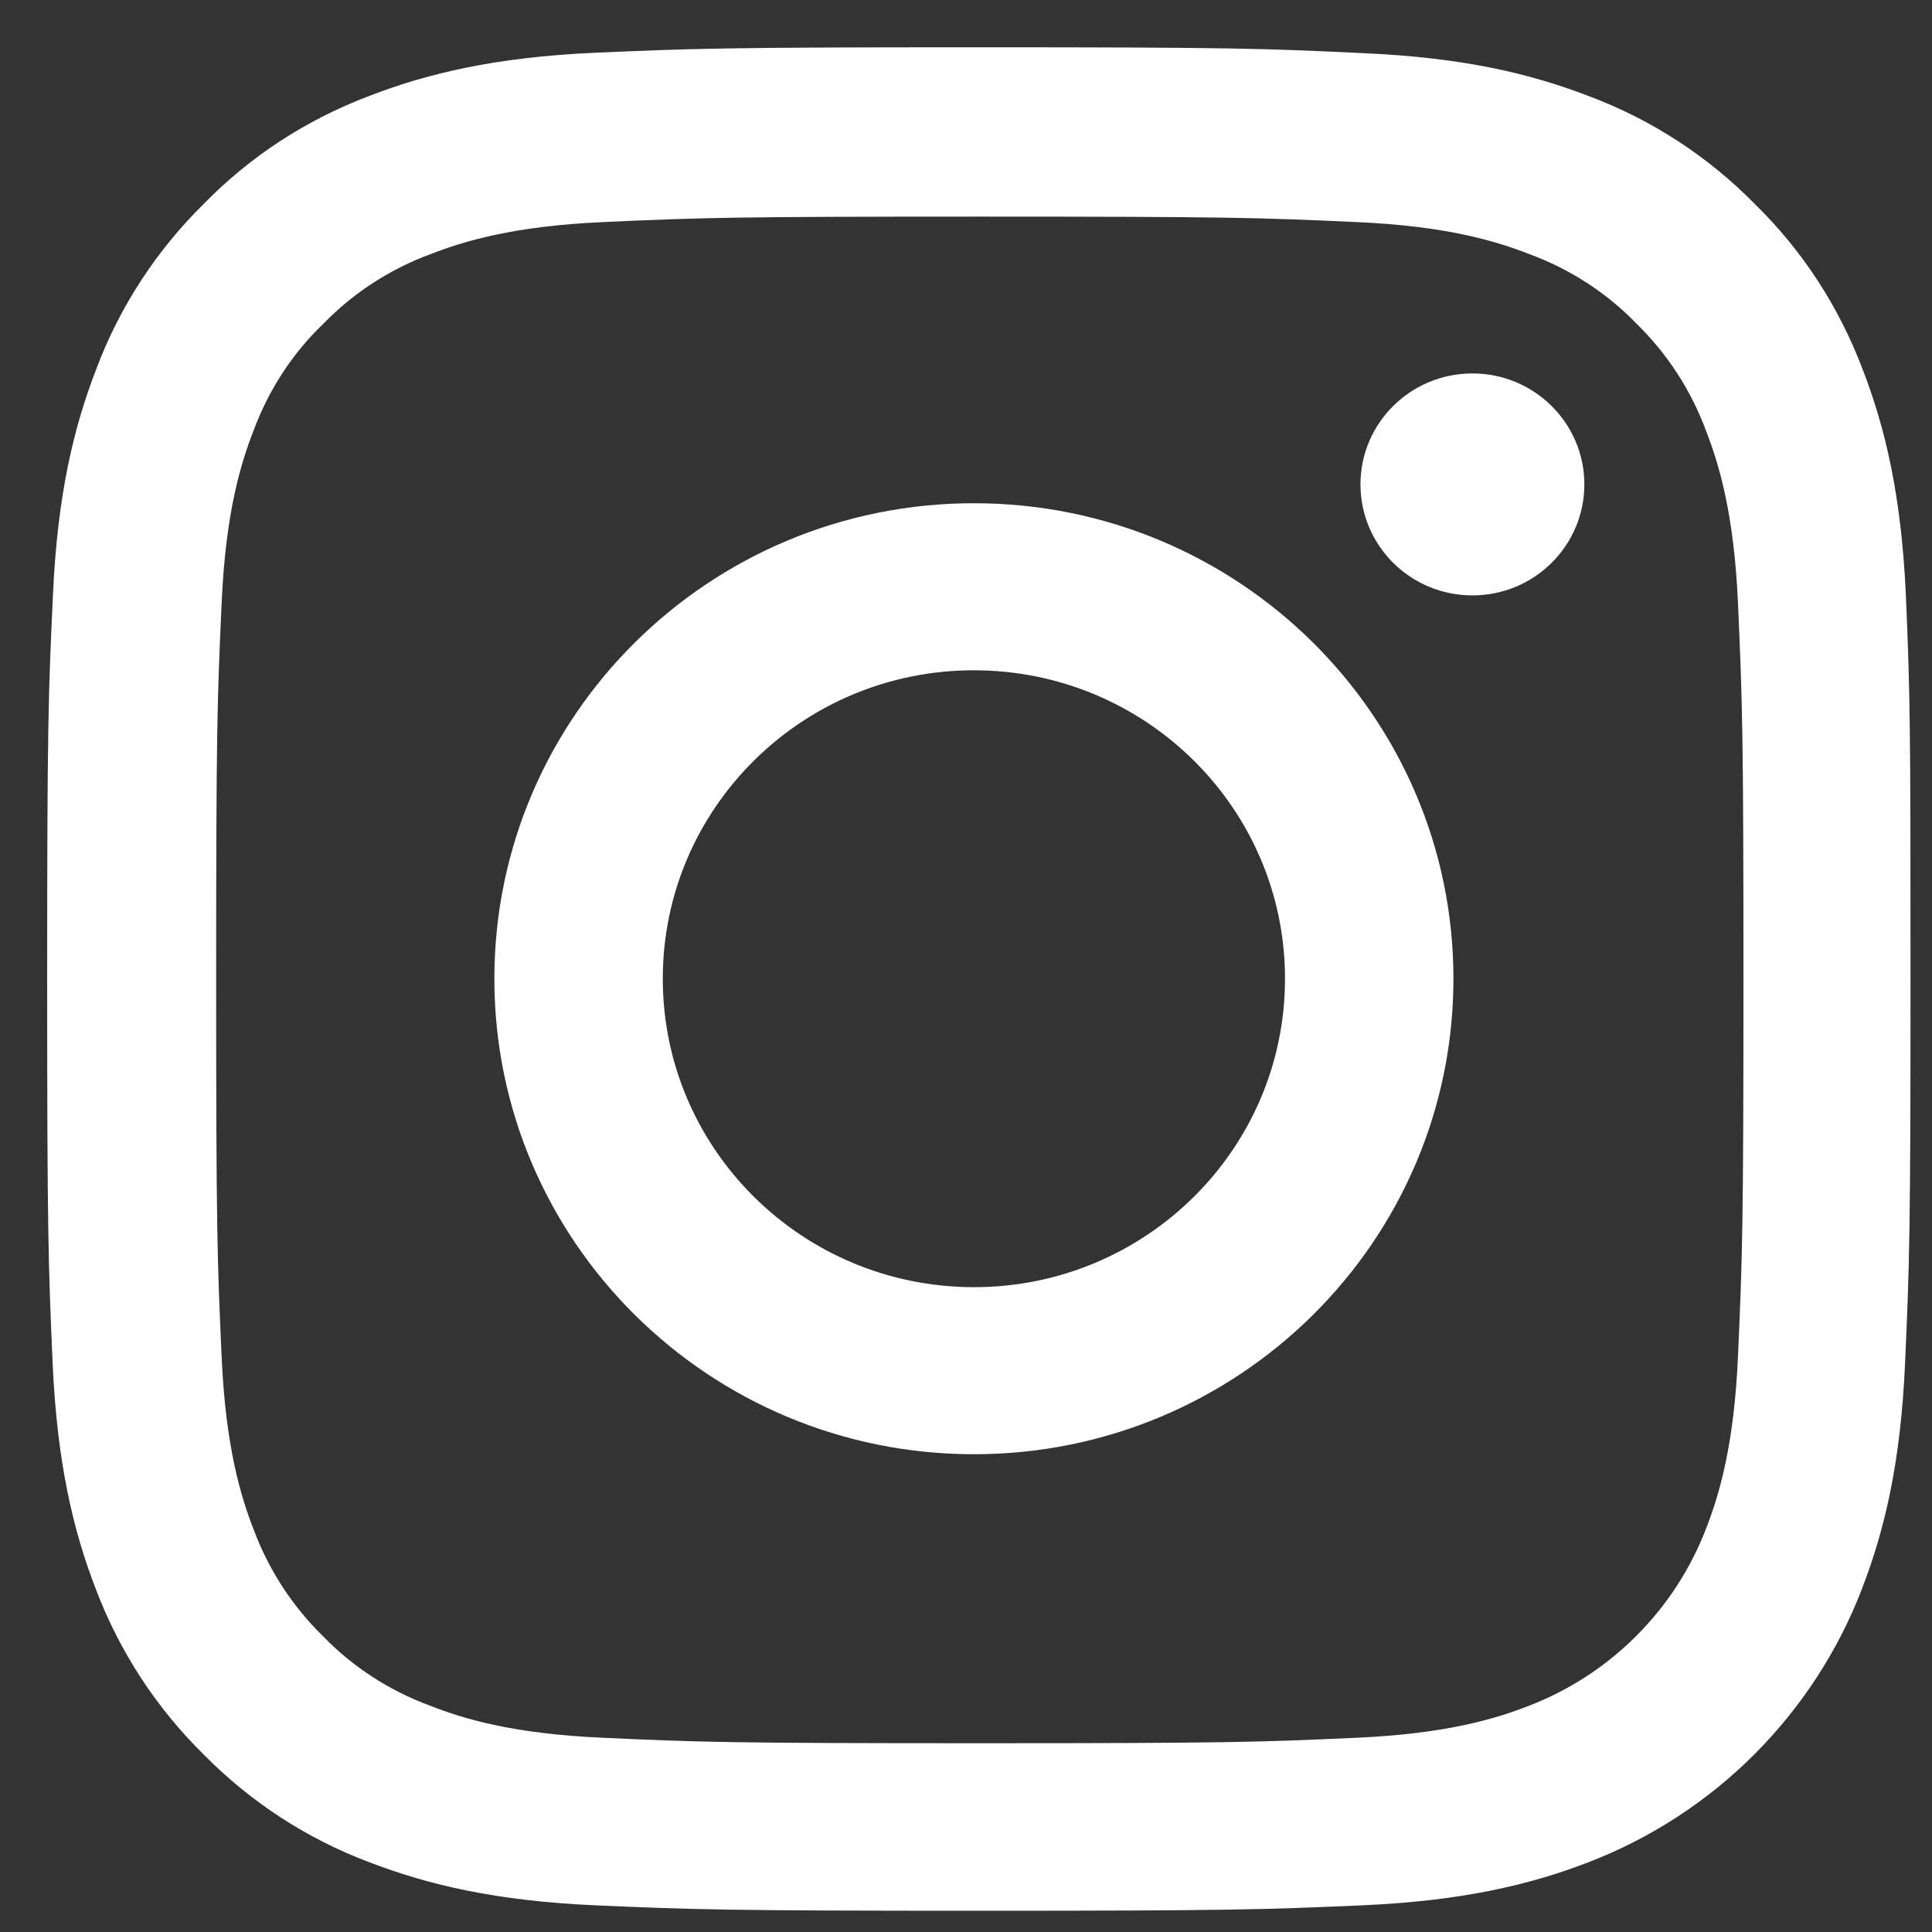 <svg width="17" height="17" viewBox="0 0 17 17" fill="none" xmlns="http://www.w3.org/2000/svg">
<rect x="0" y="0" width="17" height="17" fill="#333333" stroke="none"/>
<path d="M16.77 5.237C16.731 4.366 16.59 3.767 16.389 3.248C16.18 2.697 15.86 2.204 15.44 1.794C15.03 1.377 14.534 1.054 13.989 0.849C13.467 0.647 12.871 0.506 12 0.468C11.122 0.426 10.843 0.416 8.616 0.416C6.39 0.416 6.111 0.426 5.237 0.464C4.365 0.503 3.766 0.644 3.247 0.845C2.696 1.054 2.203 1.374 1.793 1.794C1.376 2.204 1.053 2.7 0.848 3.245C0.646 3.767 0.505 4.362 0.466 5.234C0.425 6.111 0.415 6.39 0.415 8.616C0.415 10.842 0.425 11.121 0.463 11.995C0.502 12.867 0.643 13.466 0.844 13.985C1.053 14.535 1.376 15.029 1.793 15.439C2.203 15.855 2.699 16.179 3.244 16.384C3.766 16.585 4.362 16.726 5.233 16.765C6.108 16.803 6.387 16.813 8.613 16.813C10.84 16.813 11.119 16.803 11.993 16.765C12.865 16.726 13.464 16.585 13.983 16.384C14.528 16.173 15.023 15.851 15.436 15.438C15.849 15.024 16.172 14.53 16.382 13.985C16.584 13.462 16.725 12.867 16.763 11.995C16.802 11.121 16.811 10.842 16.811 8.616C16.811 6.39 16.808 6.111 16.77 5.237ZM15.293 11.931C15.258 12.732 15.123 13.165 15.011 13.453C14.736 14.167 14.168 14.734 13.454 15.009C13.166 15.122 12.73 15.256 11.932 15.291C11.067 15.33 10.808 15.339 8.62 15.339C6.432 15.339 6.169 15.33 5.307 15.291C4.506 15.256 4.074 15.122 3.785 15.009C3.43 14.878 3.106 14.67 2.843 14.398C2.571 14.132 2.363 13.812 2.231 13.456C2.119 13.168 1.985 12.732 1.95 11.935C1.911 11.07 1.902 10.81 1.902 8.623C1.902 6.435 1.911 6.172 1.95 5.311C1.985 4.51 2.119 4.077 2.231 3.789C2.363 3.434 2.571 3.11 2.847 2.847C3.112 2.575 3.433 2.367 3.789 2.236C4.077 2.124 4.513 1.989 5.31 1.954C6.175 1.915 6.435 1.906 8.623 1.906C10.814 1.906 11.074 1.915 11.935 1.954C12.736 1.989 13.169 2.124 13.457 2.236C13.813 2.367 14.136 2.575 14.399 2.847C14.671 3.113 14.88 3.434 15.011 3.789C15.123 4.077 15.258 4.513 15.293 5.311C15.331 6.175 15.341 6.435 15.341 8.623C15.341 10.81 15.331 11.066 15.293 11.931Z" fill="white"/>
<path d="M8.57 4.428C6.24 4.428 4.35 6.302 4.35 8.612C4.35 10.922 6.24 12.796 8.57 12.796C10.899 12.796 12.789 10.922 12.789 8.612C12.789 6.302 10.899 4.428 8.57 4.428ZM8.57 11.326C7.058 11.326 5.832 10.11 5.832 8.612C5.832 7.113 7.058 5.898 8.569 5.898C10.081 5.898 11.307 7.113 11.307 8.612C11.307 10.11 10.081 11.326 8.57 11.326ZM13.941 4.262C13.941 4.802 13.5 5.239 12.956 5.239C12.412 5.239 11.971 4.802 11.971 4.262C11.971 3.723 12.412 3.286 12.956 3.286C13.5 3.286 13.941 3.723 13.941 4.262Z" fill="white"/>
</svg>
